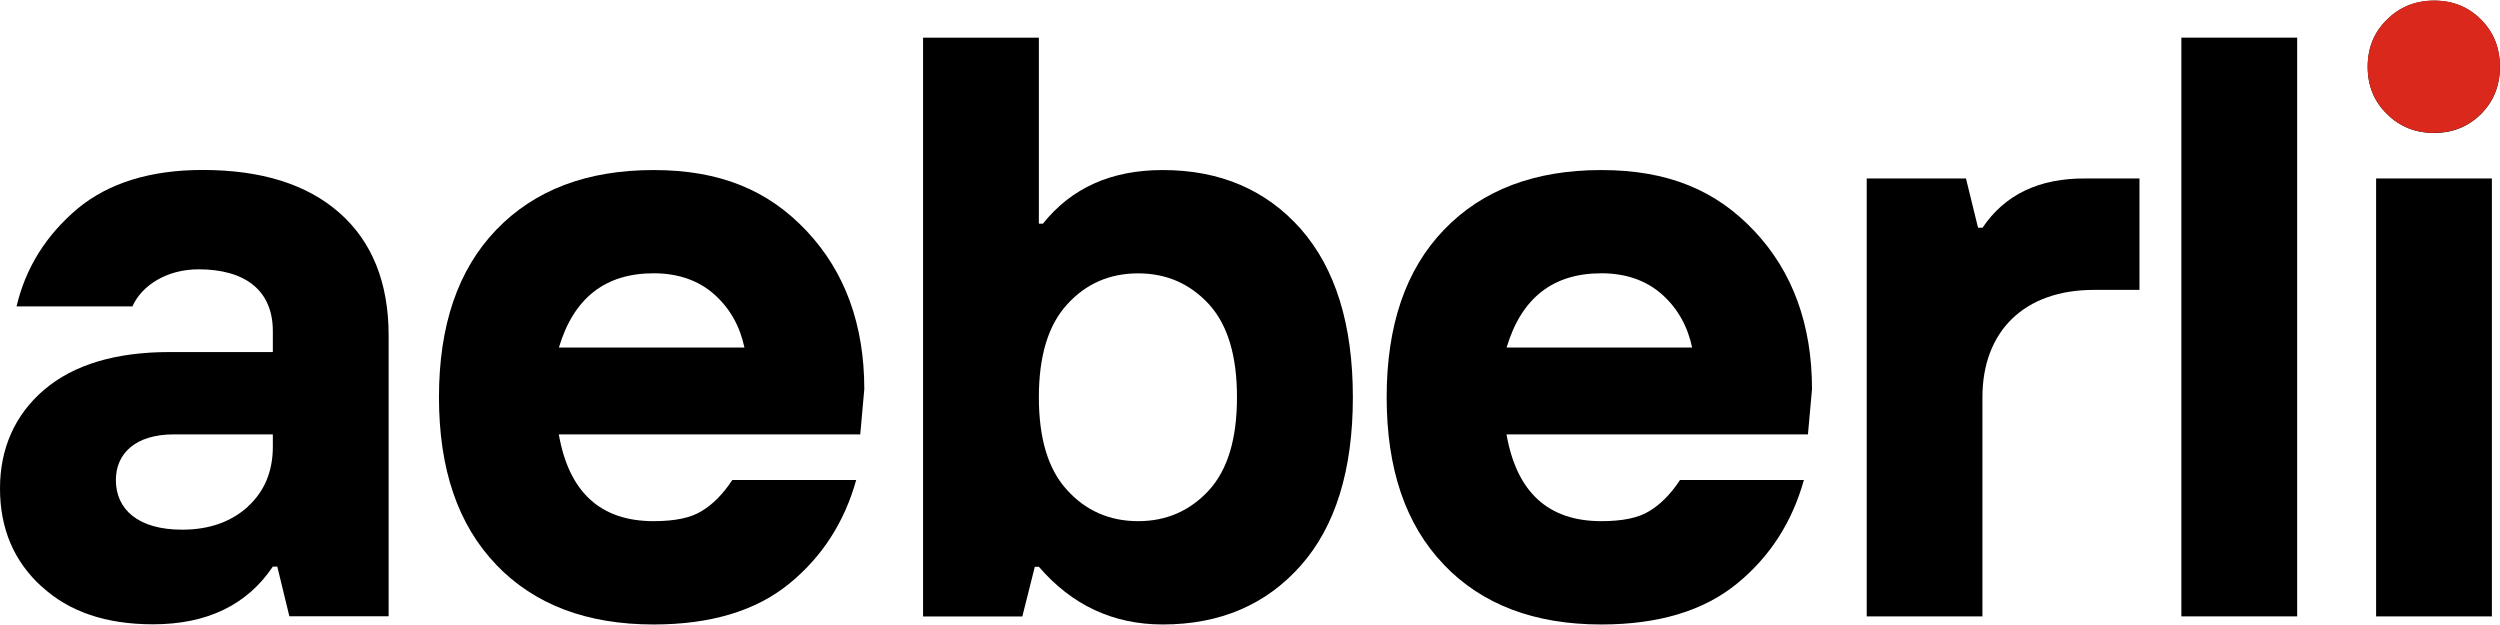 <?xml version="1.0" encoding="UTF-8"?>
<svg xmlns="http://www.w3.org/2000/svg" id="uuid-ccb0a318-6eb0-4386-8175-e797cea47f44" width="300" height="75" viewBox="0 0 302.47 75.49"><defs><style>.uuid-75320e93-891a-43fc-845c-7b76fdba2315{fill:#da291c;}</style></defs><path d="m5.03,70.9c-3.37-3.08-5.03-7.03-5.03-11.87s1.81-8.94,5.37-11.96,8.64-4.54,15.14-4.54h12.5v-2.54c0-4.93-3.37-7.47-8.98-7.47-3.86,0-6.88,1.95-8.01,4.49H2c1.12-4.74,3.61-8.64,7.37-11.82,3.76-3.12,8.84-4.69,15.14-4.69,7.08,0,12.6,1.71,16.55,5.18s5.96,8.45,5.96,14.84v33.98h-12.01l-1.46-6.01h-.54c-3.12,4.64-7.96,6.98-14.5,6.98-5.66,0-10.16-1.51-13.48-4.59Zm24.95-9.67c2-1.81,3.03-4.25,3.03-7.23v-1.51h-11.96c-4.69,0-7.03,2.34-7.03,5.52,0,3.56,2.69,6.01,8.01,6.01,3.27,0,5.91-.93,7.96-2.78Z"/><path d="m60.04,68.26c-4.64-4.83-6.93-11.57-6.93-20.26s2.29-15.43,6.93-20.26,10.99-7.23,19.04-7.23,13.87,2.44,18.51,7.37,6.98,11.33,6.98,19.14l-.49,5.47h-36.47c1.22,6.98,5.03,10.5,11.47,10.5,2.54,0,4.49-.39,5.81-1.22,1.32-.78,2.59-2.05,3.71-3.76h14.99c-1.42,5.08-4.1,9.28-8.11,12.55s-9.47,4.93-16.41,4.93c-8.06,0-14.4-2.39-19.04-7.23Zm30.03-26.27c-.54-2.54-1.71-4.69-3.61-6.4s-4.39-2.59-7.37-2.59c-5.86,0-9.67,2.98-11.47,8.98h22.46Z"/><path d="m125.69,68.51h-.49l-1.51,6.01h-12.01V4.49h14.01v22.51h.49c3.47-4.35,8.3-6.49,14.5-6.49,6.93,0,12.5,2.39,16.7,7.13,4.2,4.79,6.3,11.57,6.3,20.36s-2.1,15.62-6.3,20.36-9.77,7.13-16.7,7.13c-6.01,0-10.99-2.34-14.99-6.98Zm12.01-5.52c3.47,0,6.3-1.27,8.59-3.76,2.25-2.49,3.37-6.2,3.37-11.23s-1.12-8.74-3.37-11.23c-2.29-2.49-5.13-3.76-8.59-3.76s-6.35,1.27-8.59,3.76c-2.29,2.49-3.42,6.25-3.42,11.23s1.12,8.74,3.42,11.23c2.25,2.49,5.13,3.76,8.59,3.76Z"/><path d="m174.7,68.26c-4.64-4.83-6.93-11.57-6.93-20.26s2.29-15.43,6.93-20.26c4.64-4.83,10.99-7.23,19.04-7.23s13.87,2.44,18.51,7.37,6.98,11.33,6.98,19.14l-.49,5.47h-36.47c1.22,6.98,5.03,10.5,11.47,10.5,2.54,0,4.49-.39,5.81-1.22,1.32-.78,2.59-2.05,3.71-3.76h14.99c-1.42,5.08-4.1,9.28-8.11,12.55s-9.47,4.93-16.41,4.93c-8.06,0-14.4-2.39-19.04-7.23Zm30.03-26.27c-.54-2.54-1.71-4.69-3.61-6.4s-4.39-2.59-7.37-2.59c-5.86,0-9.67,2.98-11.47,8.98h22.46Z"/><path d="m225.85,74.51V21.53h12.01l1.46,5.96h.54c2.69-4,6.84-6.01,12.5-5.96h6.49v13.48h-5.52c-8.4,0-13.48,4.98-13.48,12.99v26.51h-14.01Z"/><path d="m263.92,74.51V4.49h14.01v70.02h-14.01Z"/><path d="m294.51,16.02c-2.29,0-4.2-.78-5.71-2.29-1.56-1.51-2.34-3.42-2.34-5.71s.78-4.2,2.34-5.71c1.51-1.51,3.42-2.29,5.71-2.29s4.15.78,5.66,2.29,2.29,3.42,2.29,5.71-.78,4.2-2.29,5.71-3.42,2.29-5.66,2.29Zm-7.03,58.5V21.53h14.01v52.98h-14.01Z"/><path class="uuid-75320e93-891a-43fc-845c-7b76fdba2315" d="m294.51,16.02c-2.29,0-4.2-.78-5.71-2.29-1.56-1.51-2.34-3.42-2.34-5.71s.78-4.2,2.34-5.71C290.31.78,292.22,0,294.51,0s4.15.78,5.66,2.29,2.29,3.42,2.29,5.71-.78,4.2-2.29,5.71-3.42,2.29-5.66,2.29Z"/></svg>
